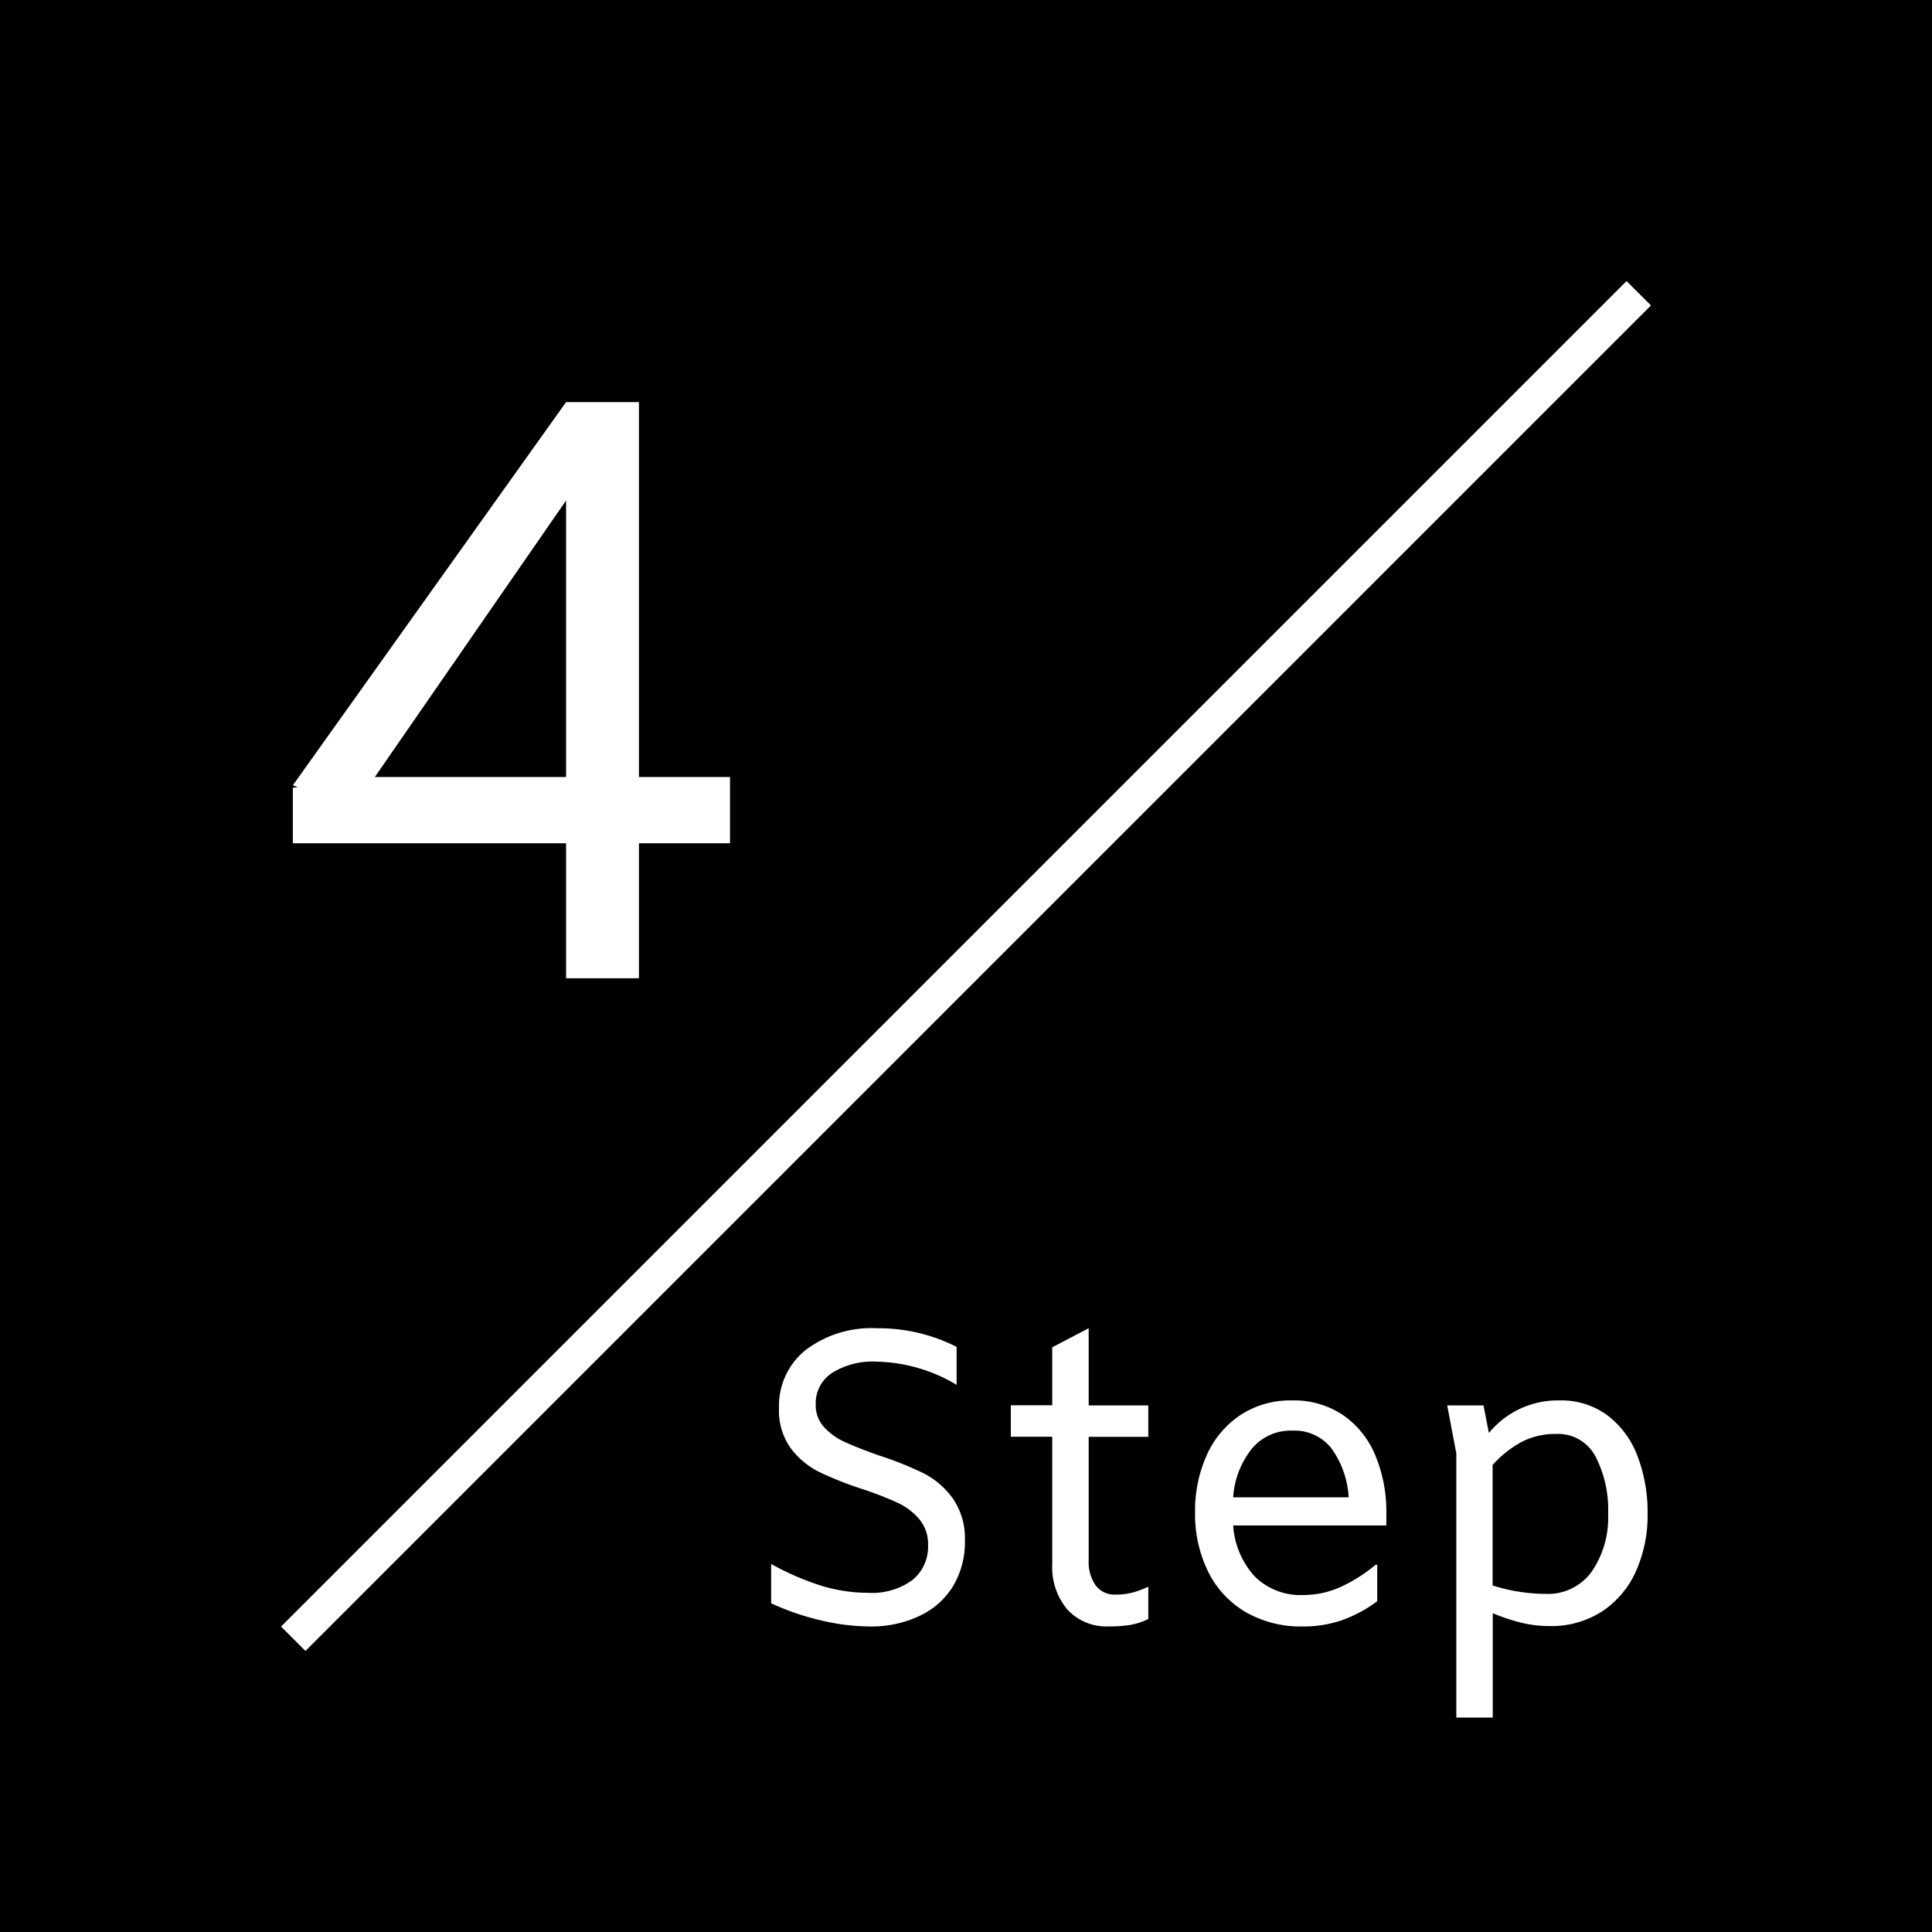 <svg xmlns="http://www.w3.org/2000/svg" width="56" height="56" viewBox="0 0 56 56"><rect width="56" height="56"/><path d="M-9.768.144a6.267,6.267,0,0,1-1.452-.18,7.514,7.514,0,0,1-1.428-.492v-1.14a7.814,7.814,0,0,0,1.47.636,4.627,4.627,0,0,0,1.338.2A1.98,1.98,0,0,0-8.556-1.2,1.245,1.245,0,0,0-8.1-2.22a1.117,1.117,0,0,0-.252-.744,1.832,1.832,0,0,0-.636-.48,9.89,9.89,0,0,0-1.032-.4,9.838,9.838,0,0,1-1.254-.5,2.325,2.325,0,0,1-.81-.684A1.858,1.858,0,0,1-12.42-6.18a2.069,2.069,0,0,1,.768-1.686A3.156,3.156,0,0,1-9.588-8.5a5.012,5.012,0,0,1,2.316.54v1.1a4.692,4.692,0,0,0-2.316-.672,2.219,2.219,0,0,0-1.3.33,1.049,1.049,0,0,0-.468.906.944.944,0,0,0,.24.66,1.824,1.824,0,0,0,.588.426q.348.162.984.39a10.115,10.115,0,0,1,1.3.516,2.382,2.382,0,0,1,.858.732,2.029,2.029,0,0,1,.354,1.236,2.475,2.475,0,0,1-.336,1.3,2.242,2.242,0,0,1-.96.864A3.231,3.231,0,0,1-9.768.144Zm6.324-6.408h1.728v.912H-3.444v3.588a1.18,1.18,0,0,0,.2.714.676.676,0,0,0,.582.27A1.907,1.907,0,0,0-2.19-.834a2.931,2.931,0,0,0,.474-.174v.936A1.988,1.988,0,0,1-2.244.1a3.8,3.8,0,0,1-.612.042A1.532,1.532,0,0,1-4.062-.348,1.894,1.894,0,0,1-4.5-1.656v-3.7H-5.7v-.912h1.2v-1.68L-3.444-8.5Zm8.628,3.48H.744a2.418,2.418,0,0,0,.618,1.47,1.874,1.874,0,0,0,1.422.546A2.606,2.606,0,0,0,3.834-.99a4.487,4.487,0,0,0,1.038-.654H4.92V-.588A3.916,3.916,0,0,1,3.876-.03a3.433,3.433,0,0,1-1.1.174A3.209,3.209,0,0,1,1.1-.276,2.79,2.79,0,0,1,.018-1.446,3.775,3.775,0,0,1-.36-3.168,3.907,3.907,0,0,1-.018-4.83,2.726,2.726,0,0,1,.96-5.988a2.638,2.638,0,0,1,1.488-.42,2.547,2.547,0,0,1,1.482.426,2.646,2.646,0,0,1,.936,1.17,4.236,4.236,0,0,1,.318,1.68ZM2.46-5.532a1.459,1.459,0,0,0-1.188.54A2.527,2.527,0,0,0,.744-3.6H4.092A2.7,2.7,0,0,0,3.606-5,1.355,1.355,0,0,0,2.46-5.532Zm7.74-.876a2.254,2.254,0,0,1,1.392.432,2.645,2.645,0,0,1,.87,1.176,4.54,4.54,0,0,1,.294,1.68,3.937,3.937,0,0,1-.342,1.674A2.711,2.711,0,0,1,11.43-.288a2.71,2.71,0,0,1-1.518.42,3.407,3.407,0,0,1-.828-.1A5.778,5.778,0,0,1,8.268-.24V2.784H7.212V-4.872L6.948-6.264H8l.156.8A2.581,2.581,0,0,1,10.2-6.408ZM9.8-.8a1.561,1.561,0,0,0,1.338-.648,2.755,2.755,0,0,0,.474-1.668,3.367,3.367,0,0,0-.366-1.668A1.224,1.224,0,0,0,10.1-5.436a2.112,2.112,0,0,0-.99.228,3.123,3.123,0,0,0-.846.672v3.492A5.2,5.2,0,0,0,9.8-.8Z" transform="translate(35 47)" fill="#fff"/><path d="M-.84-3.912H-3.48V0H-5.592V-3.912h-7.92V-5.52l.144-.024-.144-.048L-5.592-16.7H-3.48V-5.832H-.84Zm-4.752-1.92v-8.016l-5.544,8.016Z" transform="translate(22 28.355)" fill="#fff"/><line x1="39" y2="39" transform="translate(8.5 8.5)" fill="none" stroke="#fff" stroke-width="1"/></svg>